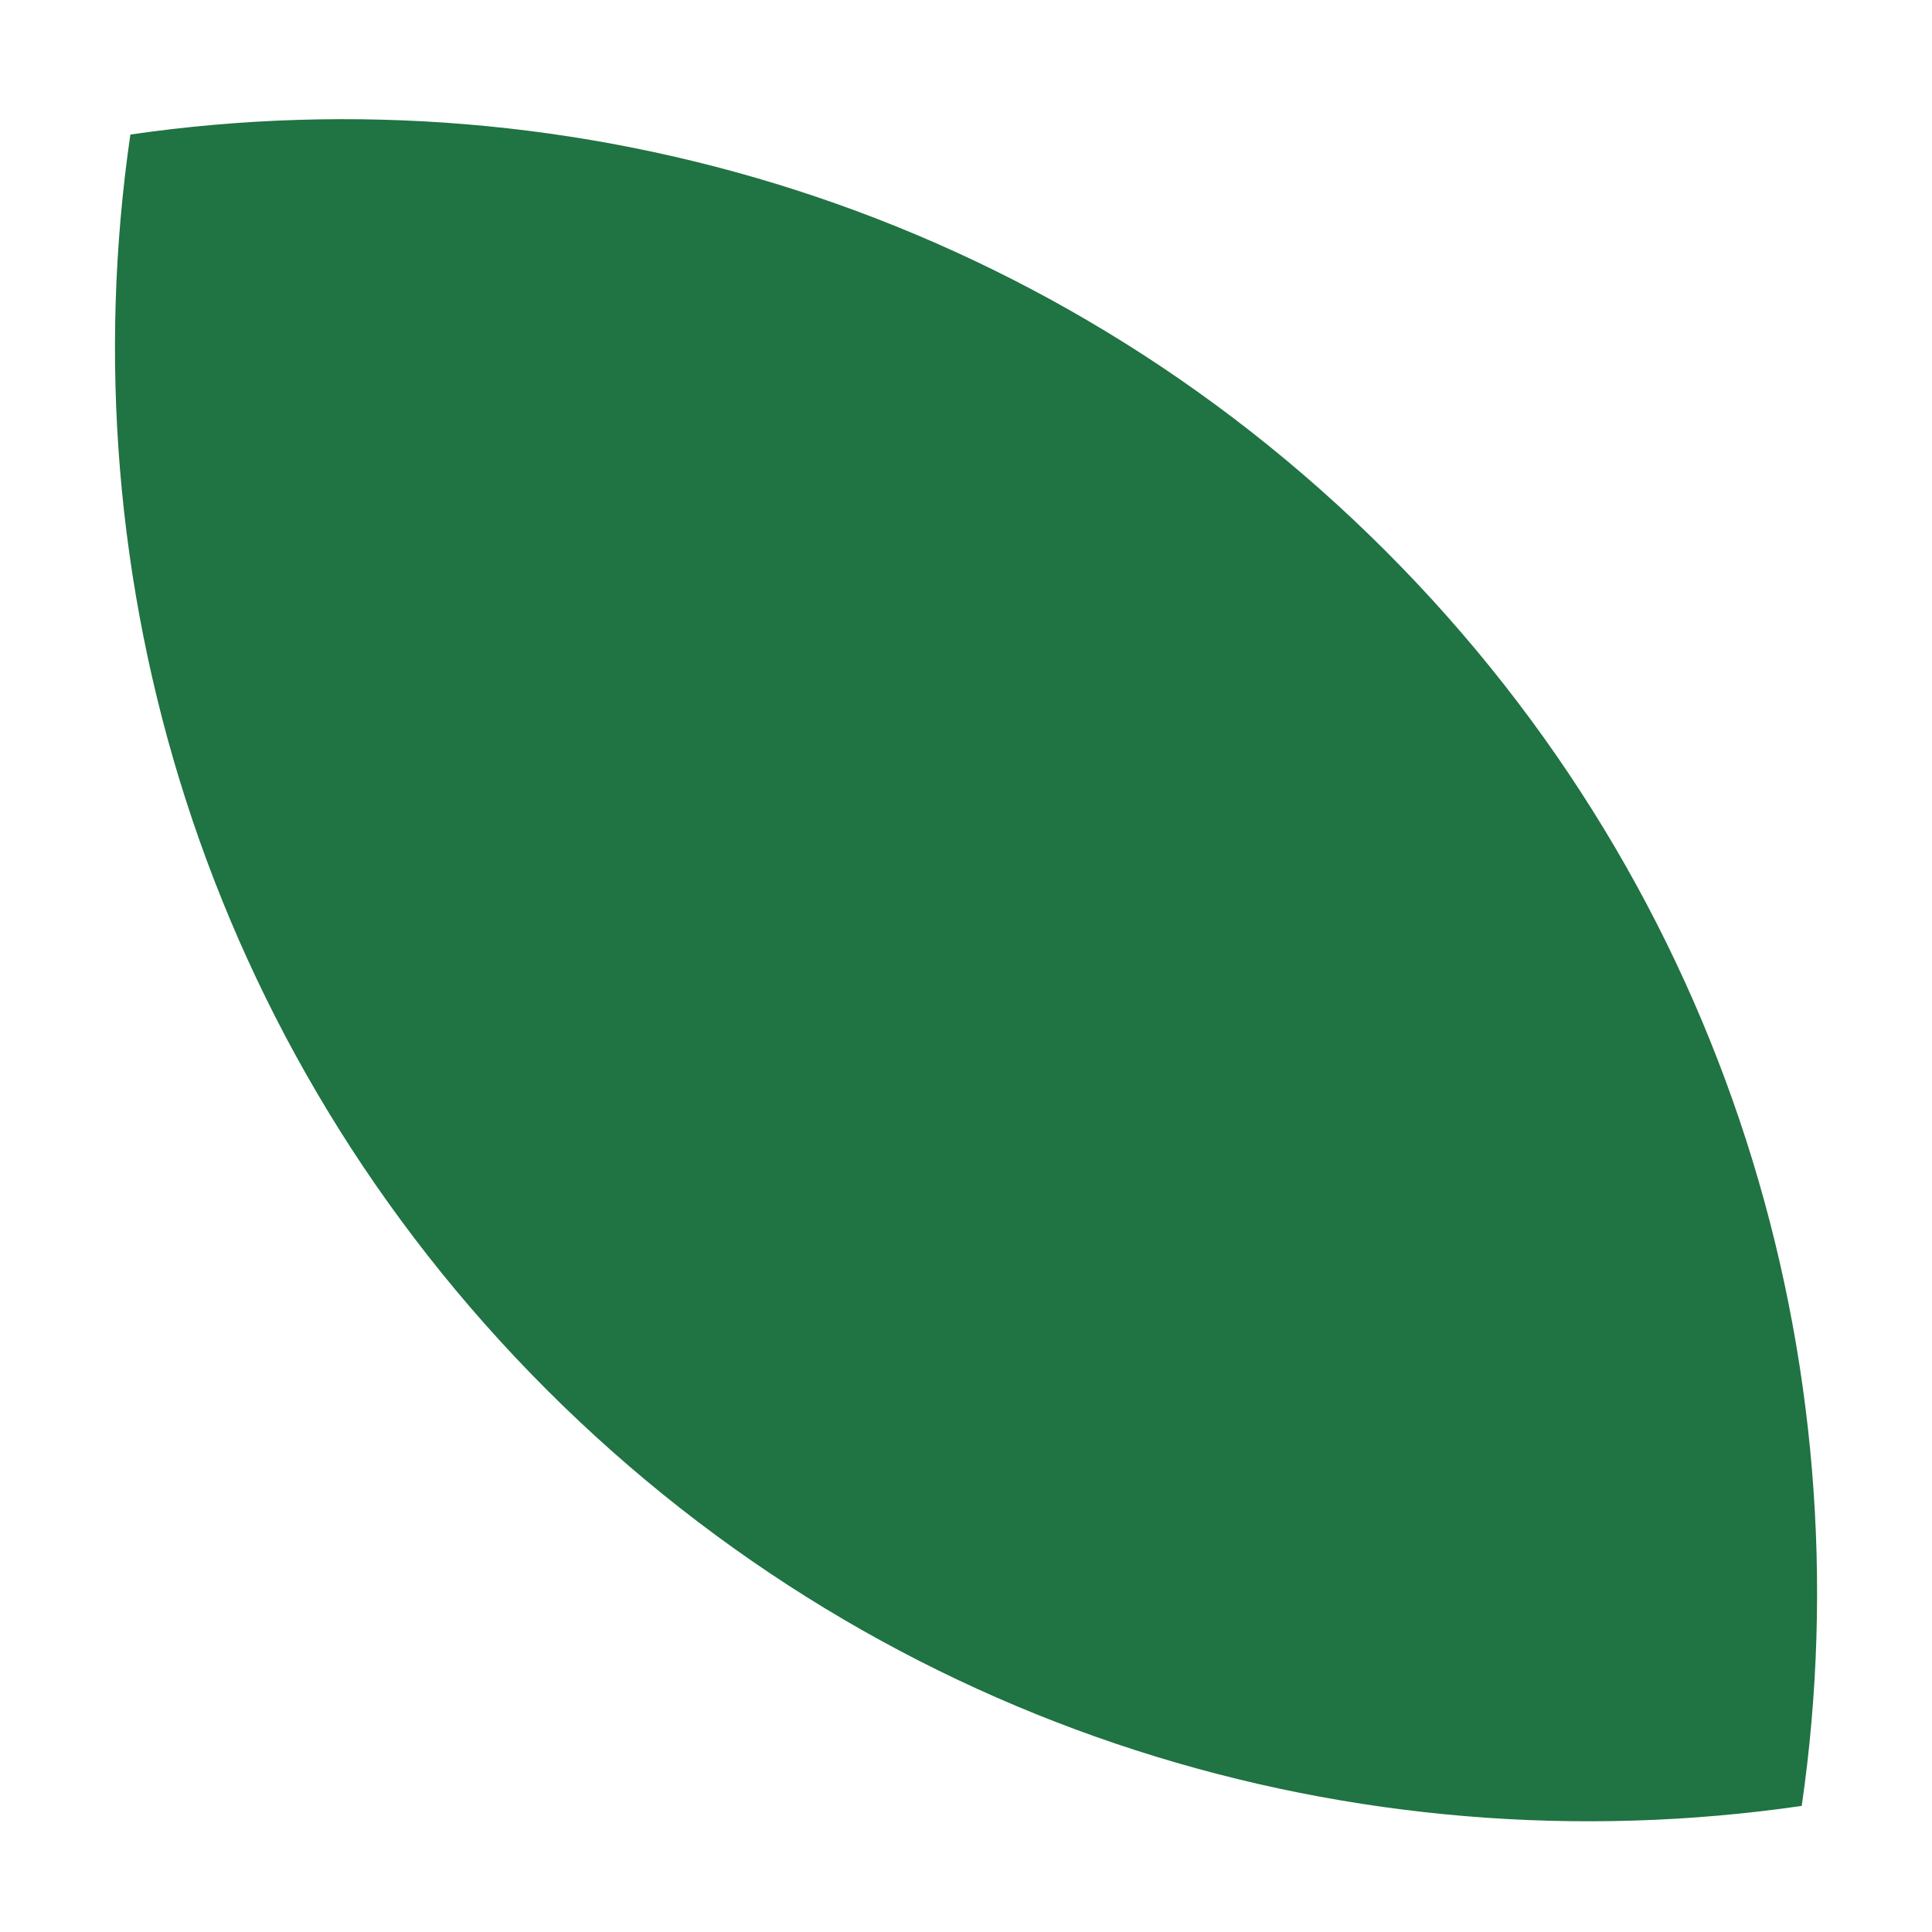 <svg xmlns="http://www.w3.org/2000/svg" data-name="Layer 1" viewBox="0 0 249.28 249.28"><path d="M70.53 179.3c44.14 44.14 104.57 62.04 161.94 53.71 8.33-57.36-9.57-117.8-53.71-161.94C134.62 26.94 74.18 9.03 16.82 17.36c-8.33 57.36 9.57 117.8 53.71 161.94Z" style="fill:#207342"/></svg>